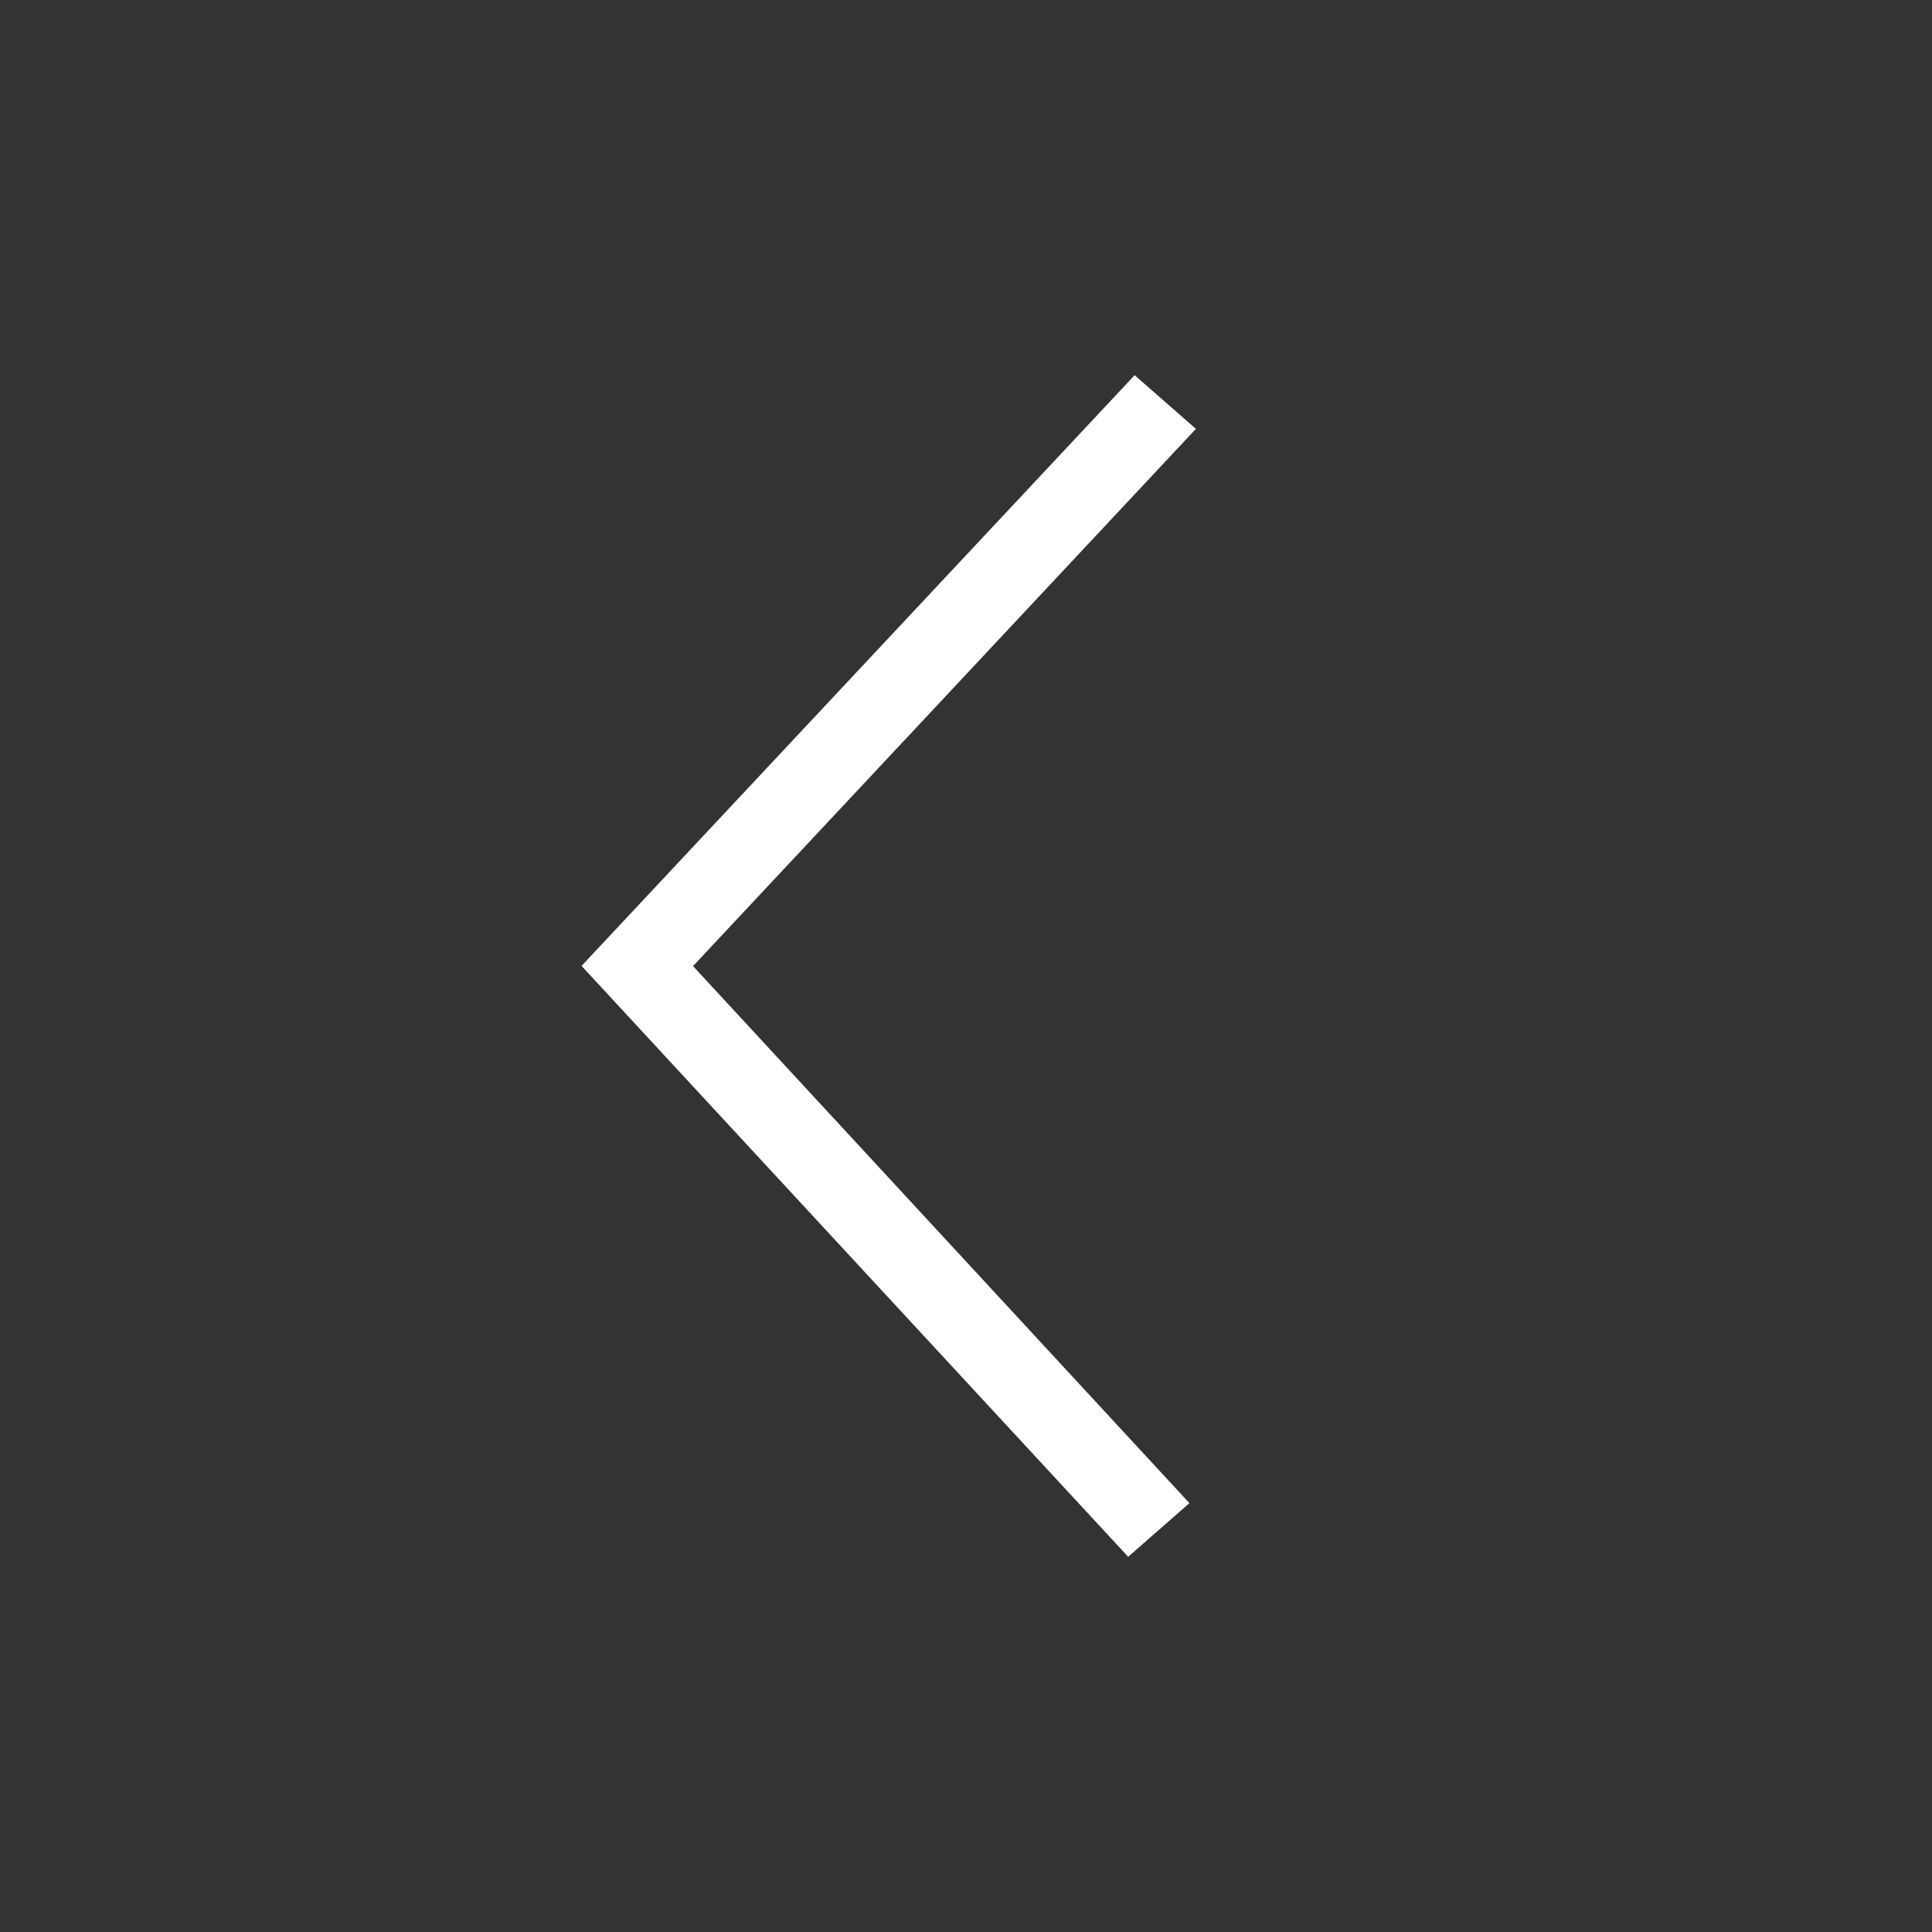 <svg xmlns="http://www.w3.org/2000/svg" width="50" height="50" viewBox="0 0 100 100"><rect x="0" y="0" width="100" height="100" fill="#333333" stroke="none"/><path d="M58.728 19.421L30.101 49.995l28.293 30.584 3.17-2.777-25.693-27.797L61.9 22.198z" fill="#fff"/></svg>